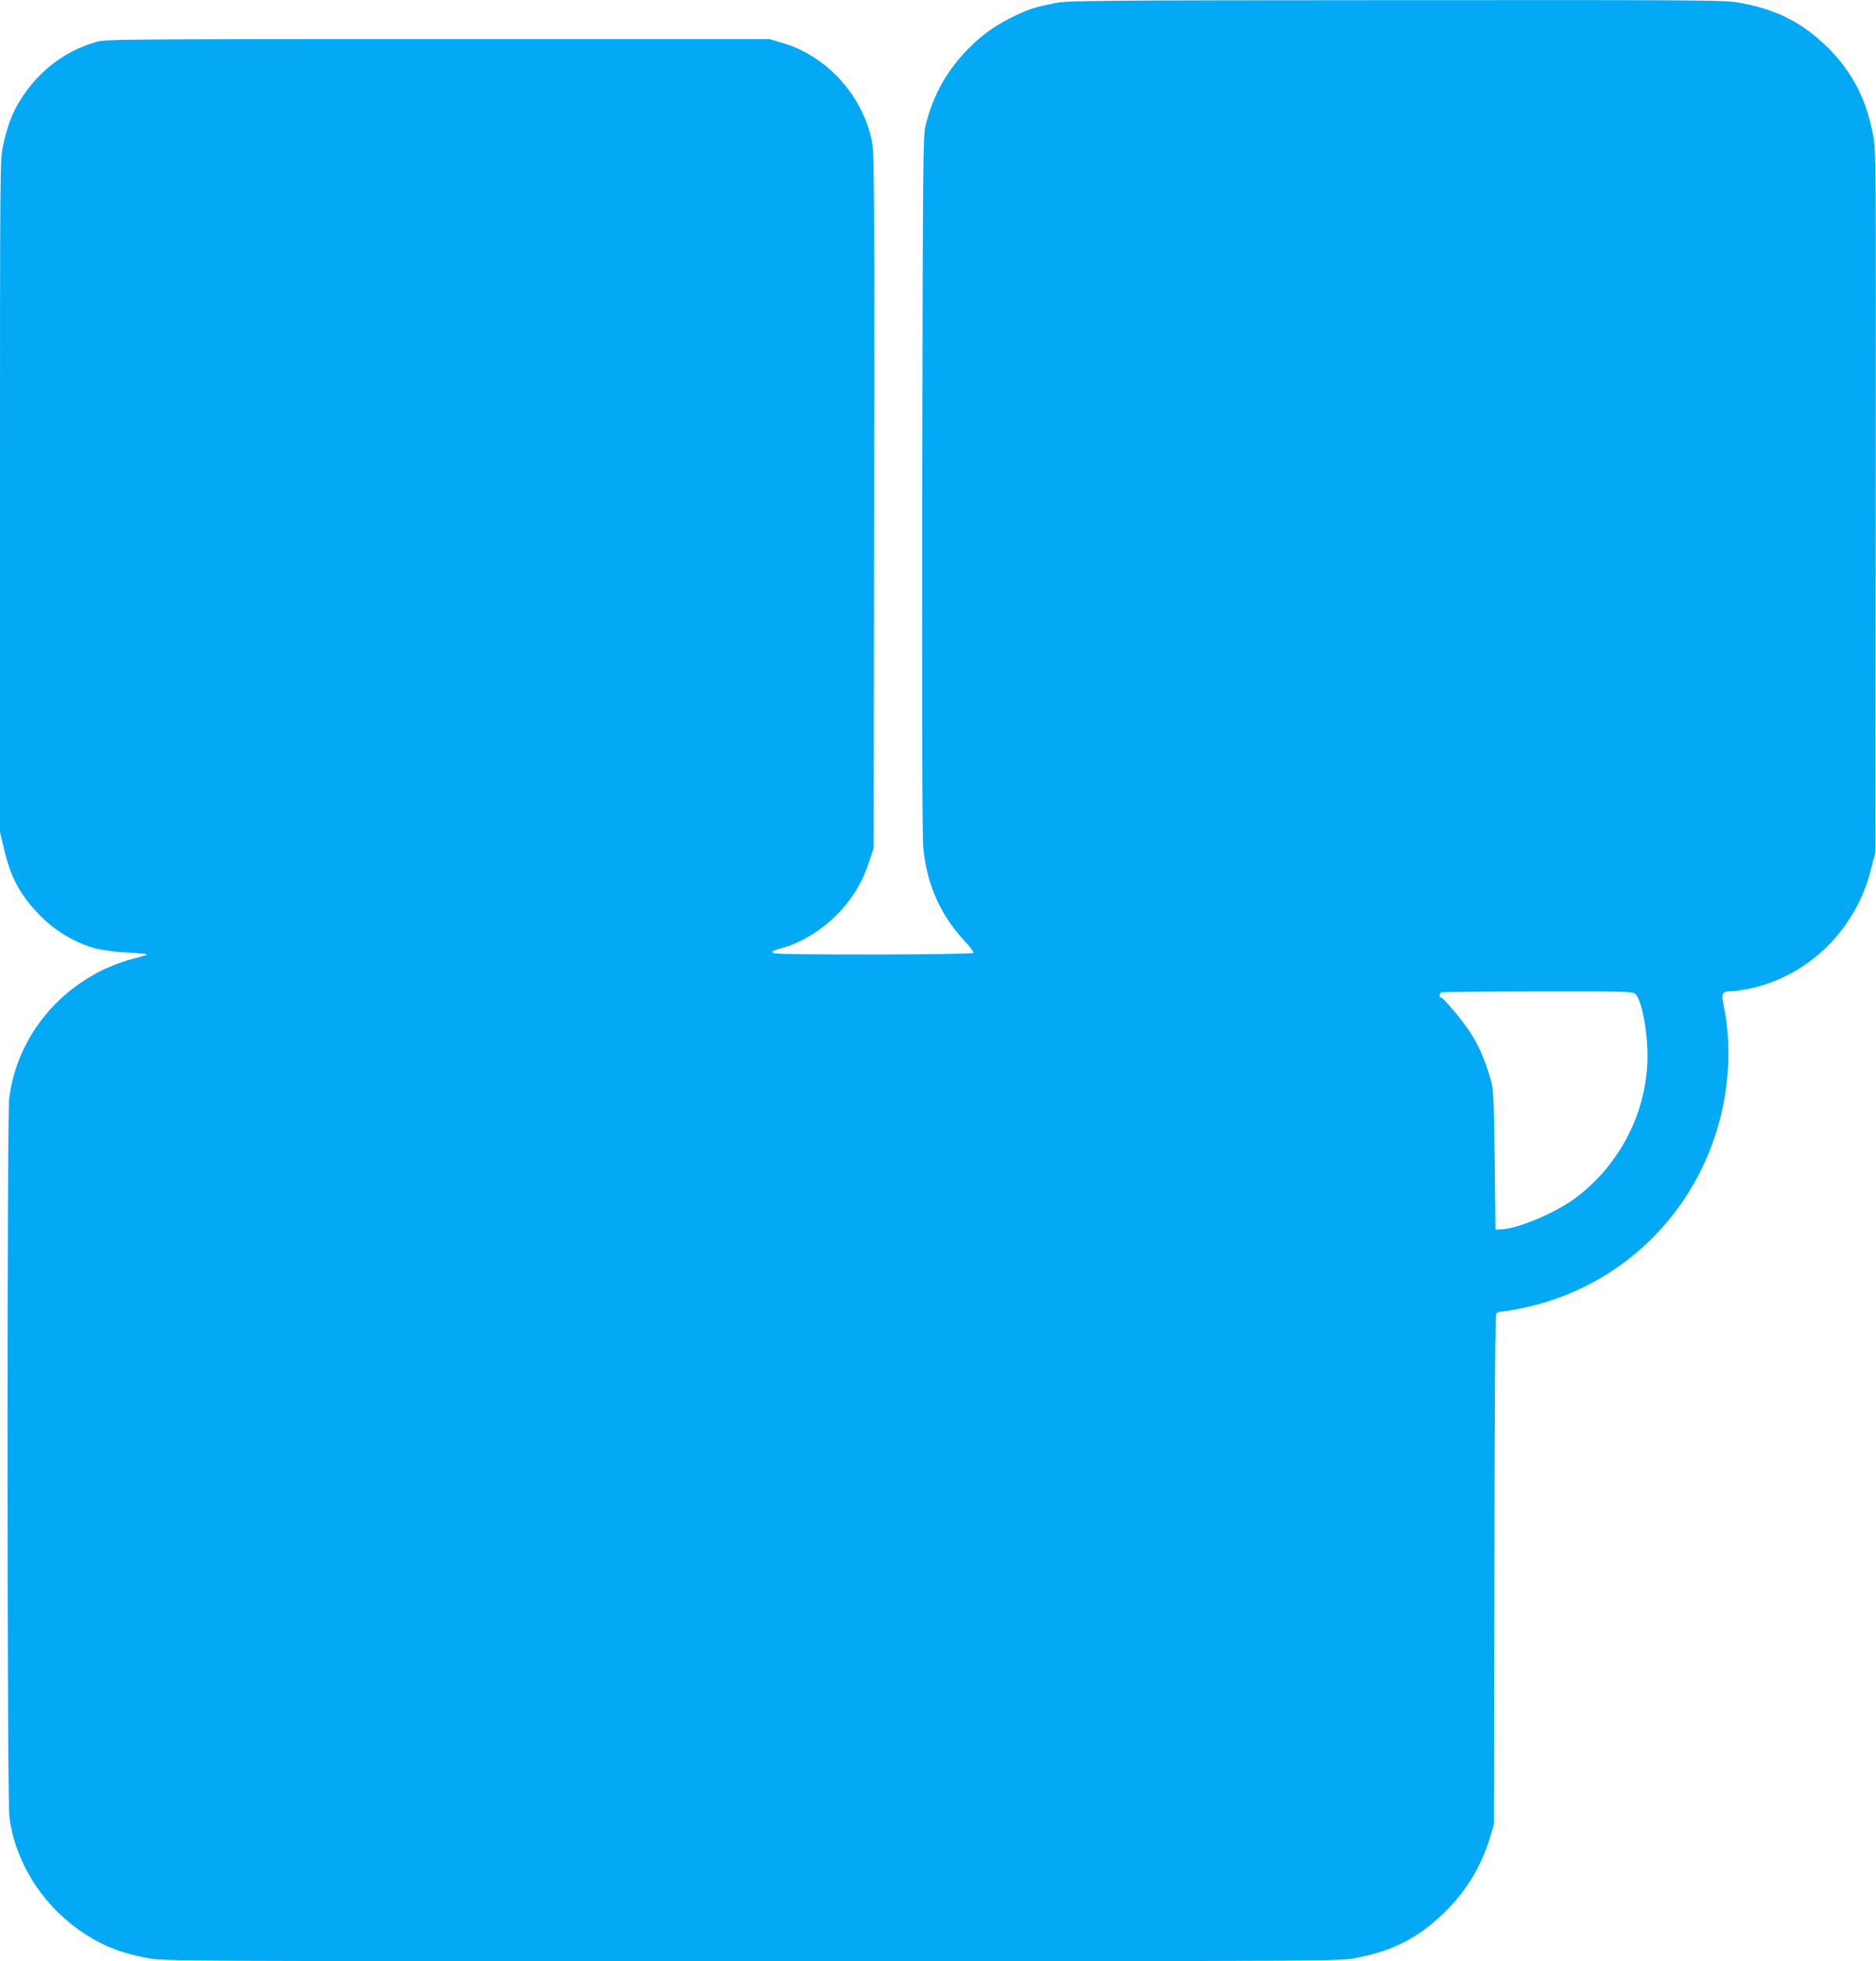 <?xml version="1.0" standalone="no"?>
<!DOCTYPE svg PUBLIC "-//W3C//DTD SVG 20010904//EN"
 "http://www.w3.org/TR/2001/REC-SVG-20010904/DTD/svg10.dtd">
<svg version="1.0" xmlns="http://www.w3.org/2000/svg"
 width="1225pt" height="1280pt" viewBox="0 0 1225 1280"
 preserveAspectRatio="xMidYMid meet">
<g transform="translate(0,1280) scale(0.1,-0.1)"
fill="#03a9f4" stroke="none">
<path d="M6890 12780 c-129 -26 -168 -38 -258 -81 -116 -54 -209 -118 -296
-204 -151 -150 -243 -312 -293 -518 -16 -67 -17 -222 -21 -2337 -2 -1526 0
-2301 7 -2375 23 -241 115 -444 279 -617 30 -31 51 -62 47 -67 -8 -13 -1283
-15 -1304 -2 -17 11 -10 15 63 36 170 48 349 182 454 340 53 80 74 124 108
225 l29 85 3 2265 c2 2047 1 2273 -14 2345 -61 304 -296 562 -591 647 l-78 23
-2165 0 c-2067 0 -2168 -1 -2229 -18 -184 -52 -341 -162 -457 -319 -80 -109
-121 -205 -154 -358 -20 -92 -20 -129 -20 -2287 l0 -2193 25 -106 c43 -184
102 -297 220 -422 105 -113 244 -197 383 -233 43 -11 131 -22 204 -26 70 -3
128 -9 128 -12 0 -3 -42 -16 -92 -29 -52 -12 -138 -44 -194 -71 -340 -166
-569 -480 -614 -841 -15 -121 -14 -4562 1 -4685 35 -286 204 -563 452 -739
139 -99 270 -153 454 -186 105 -20 178 -20 3942 -20 3832 0 3836 0 3945 21
240 45 408 131 579 298 141 137 245 309 299 496 l23 80 3 1659 c2 1193 5 1663
13 1673 6 7 23 13 36 13 14 0 69 9 123 20 601 122 1080 549 1271 1132 90 274
110 580 54 848 -16 77 -9 90 47 90 21 0 73 7 115 16 390 80 702 385 801 782
l27 107 3 2290 c2 2277 2 2291 -18 2398 -46 243 -145 425 -316 587 -155 146
-316 227 -539 269 -105 21 -126 21 -2253 20 -2000 -1 -2153 -3 -2232 -19z
m3788 -6467 c46 -39 88 -286 79 -458 -19 -348 -194 -671 -476 -879 -128 -93
-367 -194 -474 -199 l-42 -2 -5 455 c-6 427 -7 460 -28 531 -31 111 -74 209
-125 291 -48 77 -182 238 -198 238 -14 0 -11 28 4 33 6 3 289 6 628 6 574 1
618 0 637 -16z"/>
</g>
</svg>
